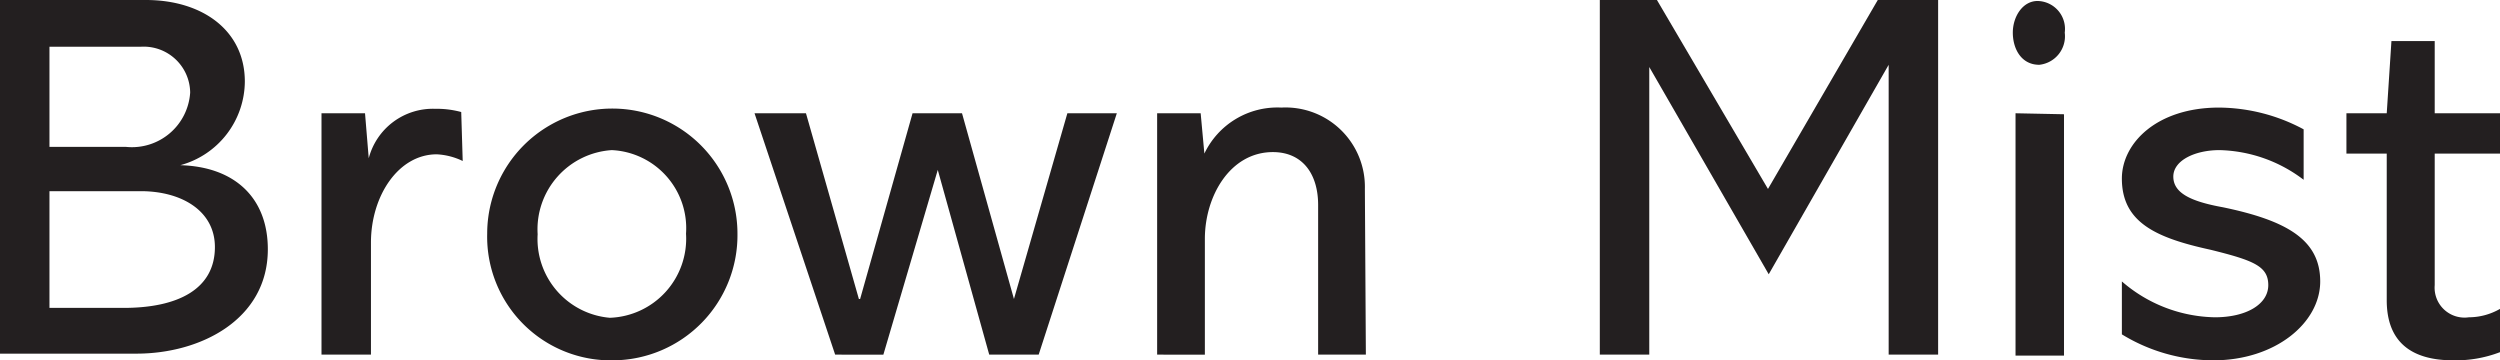 <svg xmlns="http://www.w3.org/2000/svg" viewBox="0 0 101.09 14.57"><defs><style>.cls-1{fill:#231f20;}</style></defs><title>brightFea01</title><g id="Layer_2" data-name="Layer 2"><g id="design"><path class="cls-1" d="M5.9,0c2.27,0,4,1.22,4,3.3A3.53,3.53,0,0,1,7.29,6.68v0c2.2.06,3.54,1.32,3.54,3.4,0,2.84-2.72,4.22-5.31,4.22H0V0ZM5.1,5.94a2.36,2.36,0,0,0,2.59-2.2,1.88,1.88,0,0,0-2-1.85H2V5.94ZM5,12.45c2.18,0,3.69-.75,3.69-2.46,0-1.46-1.34-2.26-3-2.26H2v4.72Z"/><path class="cls-1" d="M18.71,6.51a2.72,2.72,0,0,0-1.05-.27C16.11,6.24,15,7.92,15,9.81v4.53H13V4.58h1.76l.15,1.82h0a2.68,2.68,0,0,1,2.69-2,3.76,3.76,0,0,1,1.05.13Z"/><path class="cls-1" d="M24.82,14.57A5,5,0,0,1,19.7,9.45a5.06,5.06,0,1,1,10.12,0A5.06,5.06,0,0,1,24.82,14.57Zm2.92-5.12a3.16,3.16,0,0,0-3-3.38,3.21,3.21,0,0,0-3,3.4,3.2,3.2,0,0,0,2.92,3.38A3.2,3.2,0,0,0,27.74,9.45Z"/><path class="cls-1" d="M32.59,4.58l2.14,7.51h.05L36.9,4.58h2L41,12.09h0l2.16-7.51h2L42,14.34H40L37.92,6.87h0l-2.2,7.47H33.77L30.51,4.58Z"/><path class="cls-1" d="M55.23,14.34H53.3V8.29c0-1.28-.65-2.14-1.83-2.14-1.72,0-2.75,1.77-2.75,3.51v4.68H46.79V4.58h1.76l.15,1.63h0a3.27,3.27,0,0,1,3.11-1.86,3.21,3.21,0,0,1,3.38,3.29Z"/><path class="cls-1" d="M67,0l4.49,7.64L75.93,0h2.44V14.34h-2V2.62h0l-4.85,8.47L66.69,2.71h0V14.34h-2V0Z"/><path class="cls-1" d="M82.46,2.62c-.73,0-1.07-.65-1.07-1.3s.4-1.28,1-1.28a1.13,1.13,0,0,1,1.1,1.28A1.16,1.16,0,0,1,82.46,2.62Zm1,2v9.76H81.5V4.58Z"/><path class="cls-1" d="M93.15,7.27a5.82,5.82,0,0,0-3.4-1.2c-1,0-1.87.42-1.87,1.07s.67,1,2,1.24c2.6.54,3.94,1.32,3.94,3S92,14.57,89.5,14.57a7.1,7.1,0,0,1-3.7-1.05V11.38a5.89,5.89,0,0,0,3.76,1.45c1.28,0,2.16-.53,2.16-1.3s-.6-1-2.33-1.43C87.19,9.62,85.8,9,85.8,7.22c0-1.43,1.41-2.87,3.93-2.87a7.33,7.33,0,0,1,3.42.88Z"/><path class="cls-1" d="M98.45,1.66V4.58h2.64V6.21H98.45v5.32a1.21,1.21,0,0,0,1.38,1.3,2.54,2.54,0,0,0,1.26-.34v1.75a5,5,0,0,1-1.89.33c-1.74,0-2.69-.78-2.69-2.43V6.21H94.88V4.58h1.63l.19-2.92Z"/></g></g></svg>